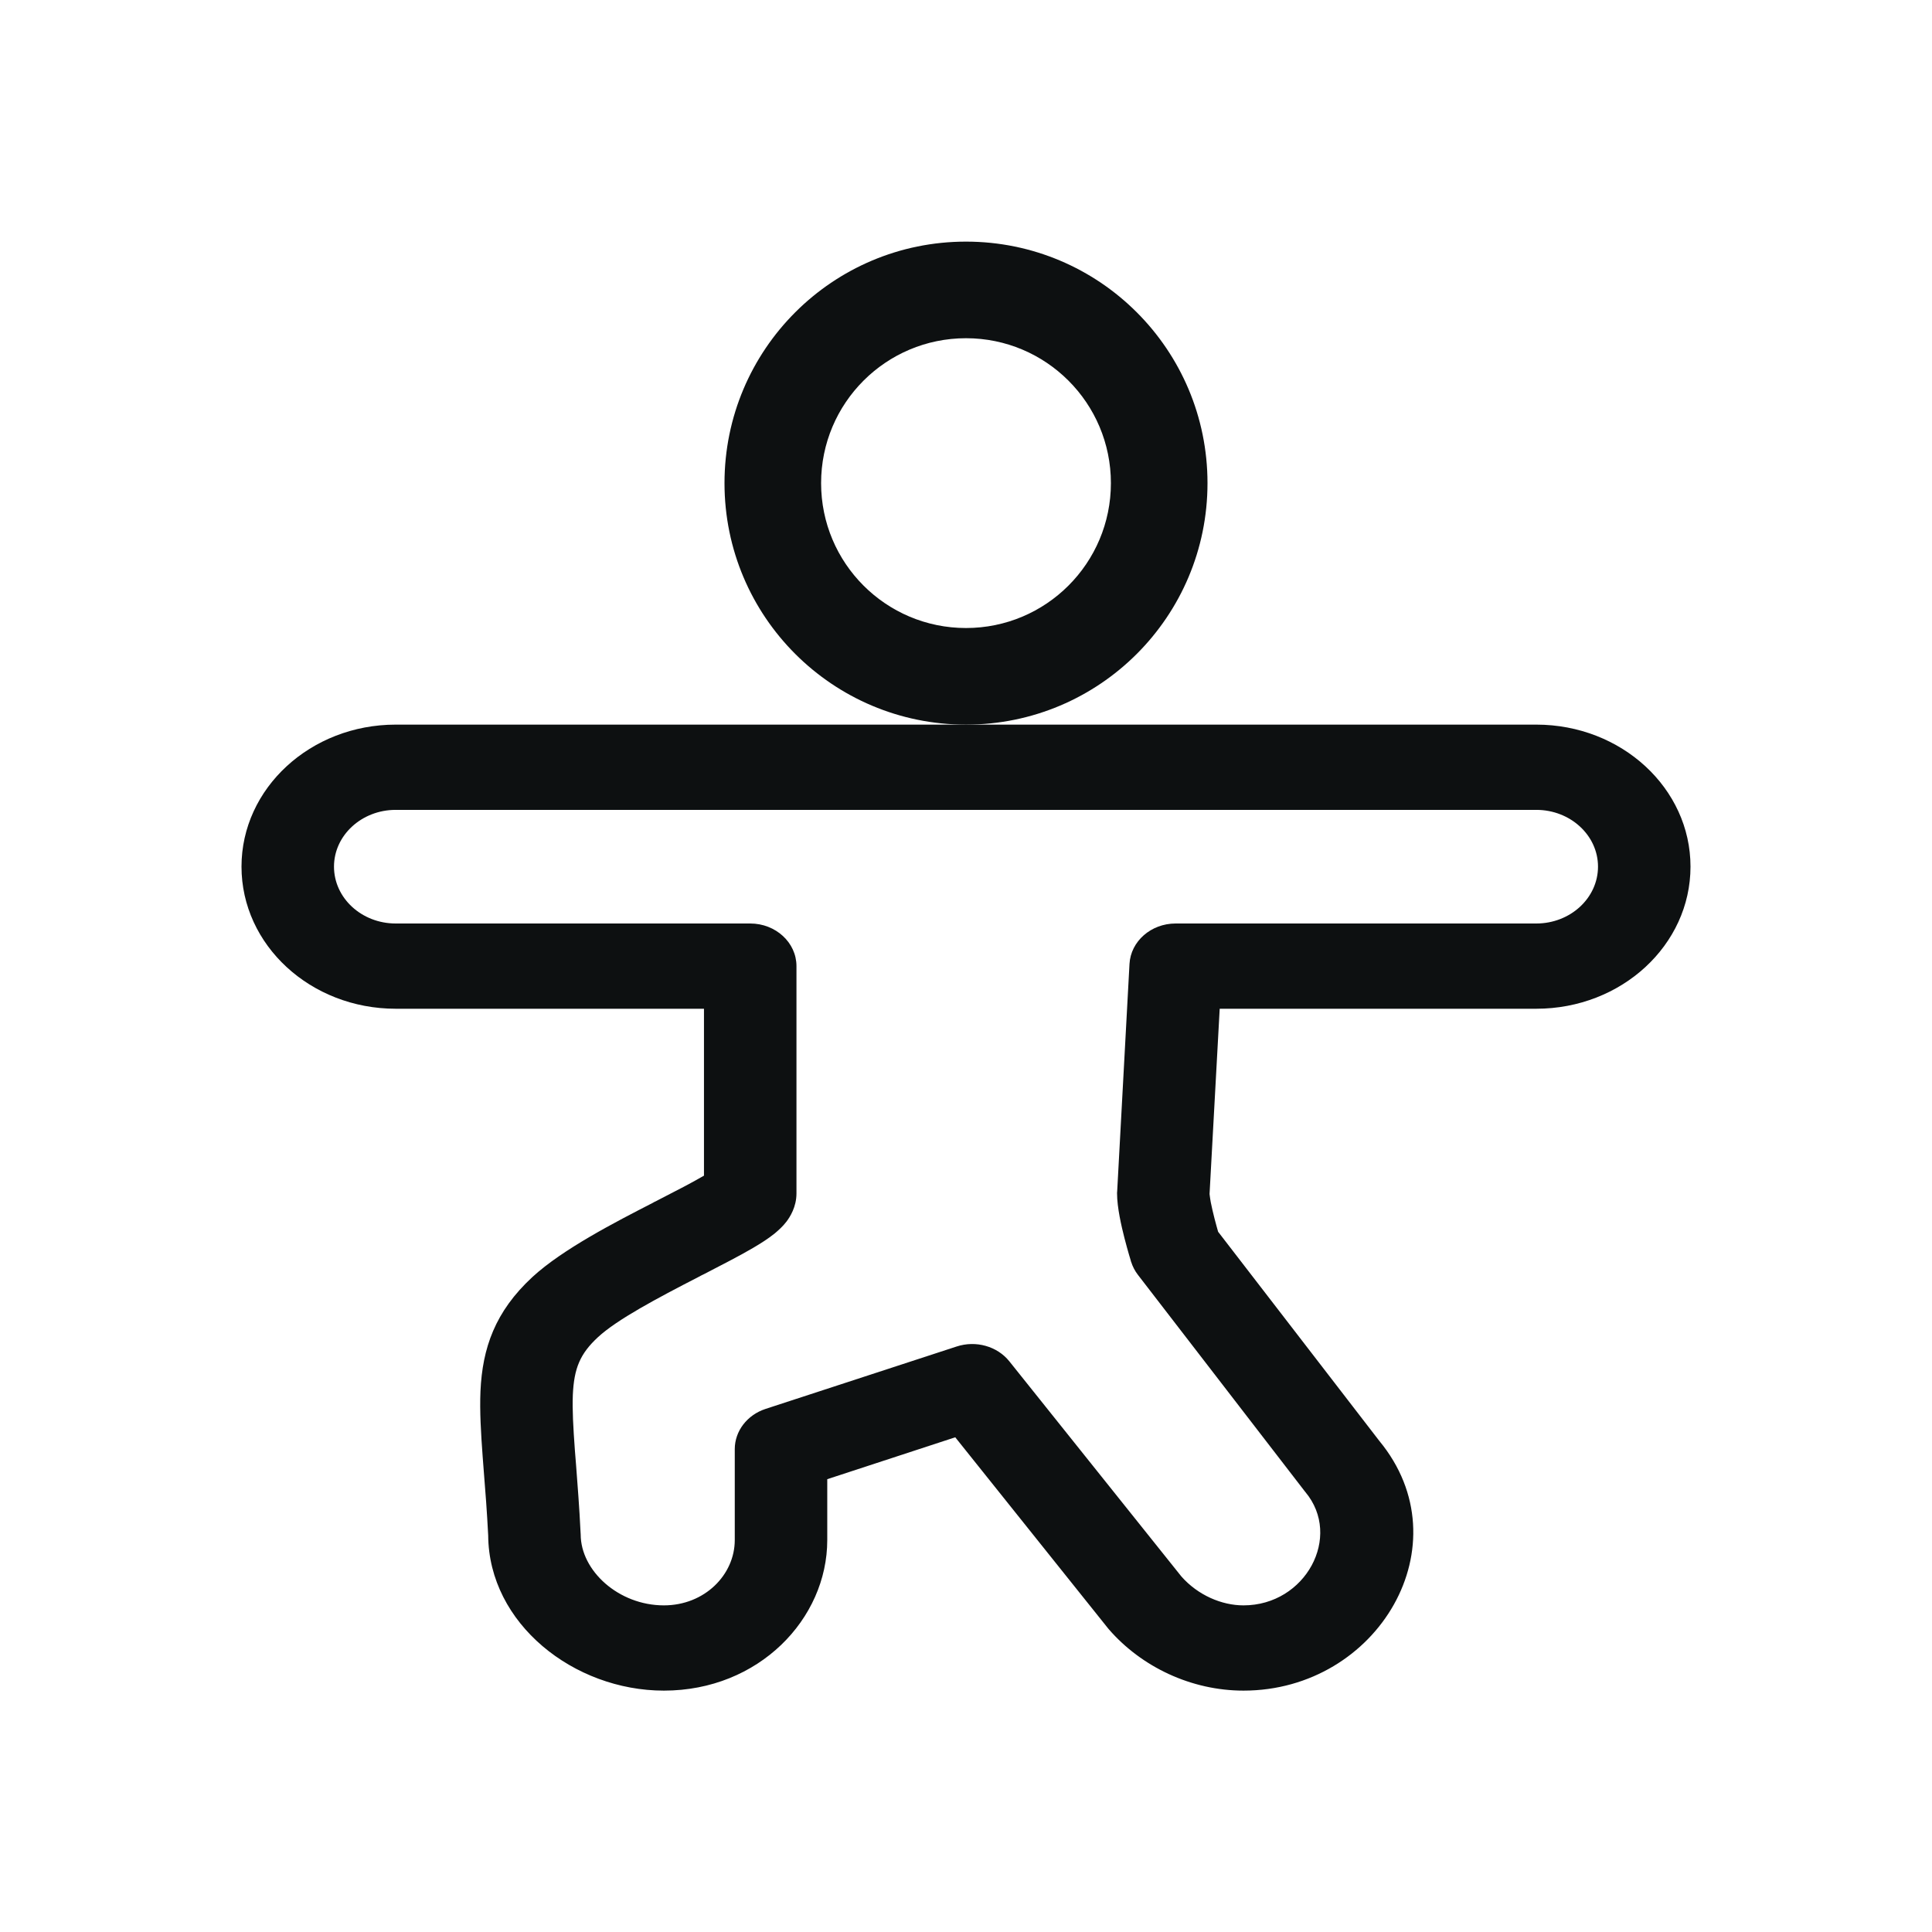 <svg width="16" height="16" viewBox="0 0 16 16" fill="none" xmlns="http://www.w3.org/2000/svg">
<path fill-rule="evenodd" clip-rule="evenodd" d="M3.277 6.707C2.995 6.707 2.766 6.918 2.766 7.177C2.766 7.437 2.995 7.648 3.277 7.648H6.213C6.424 7.648 6.596 7.806 6.596 8.001V9.883C6.596 9.996 6.542 10.078 6.514 10.116C6.482 10.158 6.445 10.19 6.418 10.213C6.363 10.258 6.297 10.299 6.236 10.335C6.124 10.401 5.976 10.476 5.83 10.552C5.815 10.559 5.801 10.566 5.787 10.574C5.437 10.754 5.11 10.928 4.952 11.074C4.804 11.211 4.754 11.331 4.744 11.551C4.739 11.673 4.747 11.819 4.761 12.011C4.764 12.051 4.768 12.092 4.771 12.136C4.783 12.297 4.798 12.482 4.808 12.691C4.808 12.696 4.809 12.701 4.809 12.707C4.809 13.008 5.123 13.295 5.498 13.295C5.835 13.295 6.085 13.042 6.085 12.754V12.001C6.085 11.852 6.187 11.718 6.34 11.668L7.923 11.151C8.082 11.099 8.259 11.149 8.359 11.274L9.784 13.056C9.921 13.211 10.118 13.295 10.298 13.295C10.813 13.295 11.118 12.725 10.811 12.357C10.808 12.354 10.806 12.35 10.803 12.347L9.424 10.558C9.399 10.526 9.38 10.489 9.368 10.451L9.367 10.449L9.366 10.446L9.363 10.434C9.36 10.424 9.355 10.409 9.35 10.391C9.34 10.356 9.326 10.307 9.312 10.252C9.288 10.158 9.251 10.001 9.251 9.883C9.251 9.877 9.251 9.872 9.252 9.866L9.354 7.983C9.364 7.796 9.532 7.648 9.736 7.648H12.723C13.005 7.648 13.234 7.437 13.234 7.177C13.234 6.918 13.005 6.707 12.723 6.707H3.277ZM10.088 10.201L11.423 11.933C12.129 12.788 11.414 14.001 10.298 14.001C9.866 14.001 9.453 13.805 9.182 13.492C9.179 13.488 9.176 13.485 9.173 13.481L7.911 11.903L6.851 12.25V12.754C6.851 13.407 6.284 14.001 5.498 14.001C4.752 14.001 4.048 13.446 4.043 12.716C4.033 12.521 4.02 12.349 4.007 12.191C4.004 12.146 4 12.103 3.997 12.06C3.983 11.869 3.972 11.688 3.979 11.522C3.995 11.165 4.099 10.862 4.41 10.575C4.66 10.345 5.097 10.12 5.411 9.959L5.413 9.957C5.426 9.951 5.439 9.945 5.451 9.938C5.605 9.859 5.733 9.793 5.825 9.739C5.827 9.738 5.828 9.737 5.83 9.737V8.354H3.277C2.572 8.354 2 7.827 2 7.177C2 6.528 2.572 6.001 3.277 6.001H12.723C13.428 6.001 14 6.528 14 7.177C14 7.827 13.428 8.354 12.723 8.354H10.101L10.017 9.888C10.018 9.891 10.018 9.896 10.019 9.904C10.021 9.918 10.023 9.935 10.027 9.956C10.035 9.997 10.046 10.044 10.058 10.091C10.069 10.132 10.079 10.171 10.088 10.201ZM5.909 9.685C5.909 9.685 5.909 9.685 5.909 9.685V9.685Z" fill="#0D1011"/>
<path fill-rule="evenodd" clip-rule="evenodd" d="M6 4.001C6 2.896 6.895 2.001 8 2.001C9.105 2.001 10 2.896 10 4.001C10 5.106 9.105 6.001 8 6.001C6.895 6.001 6 5.106 6 4.001ZM8 2.801C7.337 2.801 6.8 3.338 6.8 4.001C6.8 4.664 7.337 5.201 8 5.201C8.663 5.201 9.2 4.664 9.2 4.001C9.2 3.338 8.663 2.801 8 2.801Z" fill="#0D1011"/>
</svg>
